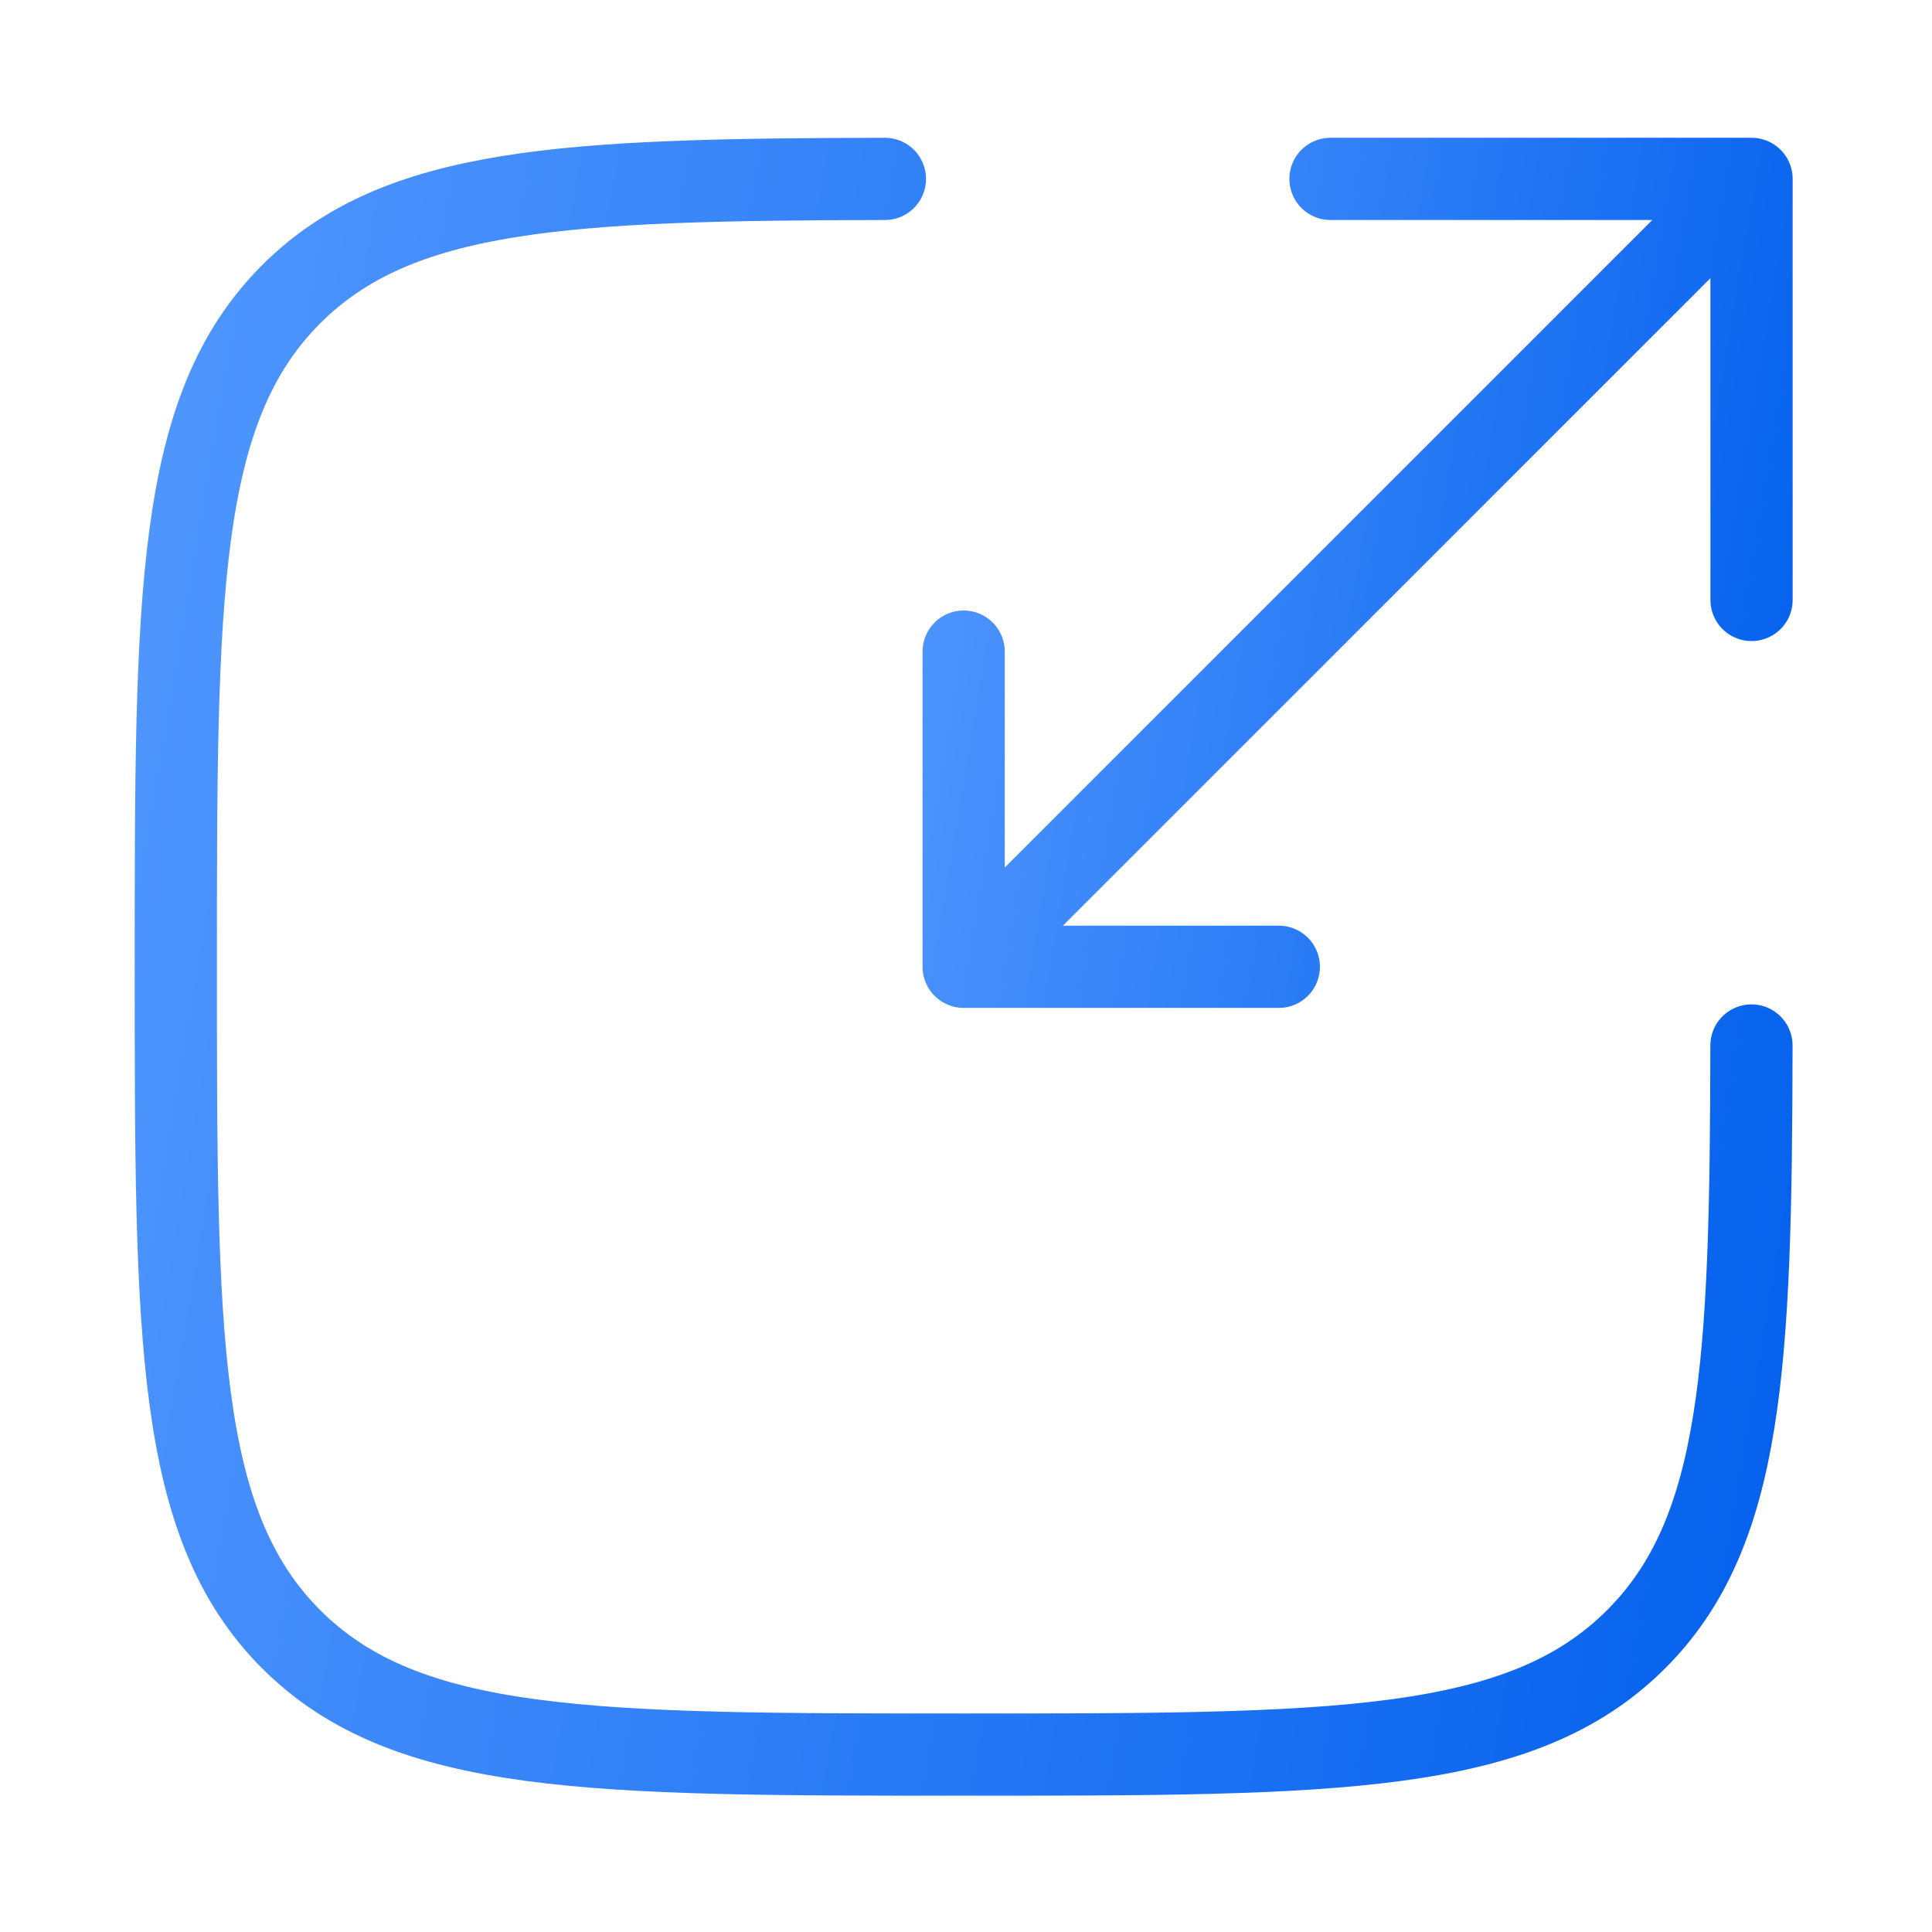 <svg width="47" height="47" viewBox="0 0 47 47" fill="none" xmlns="http://www.w3.org/2000/svg">
<path d="M21.527 4.352C13.755 4.366 9.686 4.557 7.083 7.158C4.277 9.964 4.277 14.482 4.277 23.517C4.277 32.552 4.277 37.07 7.083 39.878C9.893 42.684 14.408 42.684 23.444 42.684C32.479 42.684 36.996 42.684 39.802 39.878C42.405 37.277 42.595 33.208 42.608 25.434" stroke="url(#paint0_linear_79_376)" stroke-width="2" stroke-linecap="round"/>
<path d="M25.36 21.602L42.61 4.352M42.61 4.352H32.367M42.61 4.352V14.595M40.693 6.269L23.443 23.519M23.443 23.519H31.11M23.443 23.519V15.852" stroke="url(#paint1_linear_79_376)" stroke-width="2" stroke-linecap="round" stroke-linejoin="round"/>
<defs>
<linearGradient id="paint0_linear_79_376" x1="2.167" y1="1.746" x2="47.666" y2="9.452" gradientUnits="userSpaceOnUse">
<stop stop-color="#5499FF"/>
<stop offset="1" stop-color="#0662ED"/>
</linearGradient>
<linearGradient id="paint1_linear_79_376" x1="22.388" y1="3.049" x2="45.139" y2="6.902" gradientUnits="userSpaceOnUse">
<stop stop-color="#5499FF"/>
<stop offset="1" stop-color="#0662ED"/>
</linearGradient>
</defs>
</svg>
